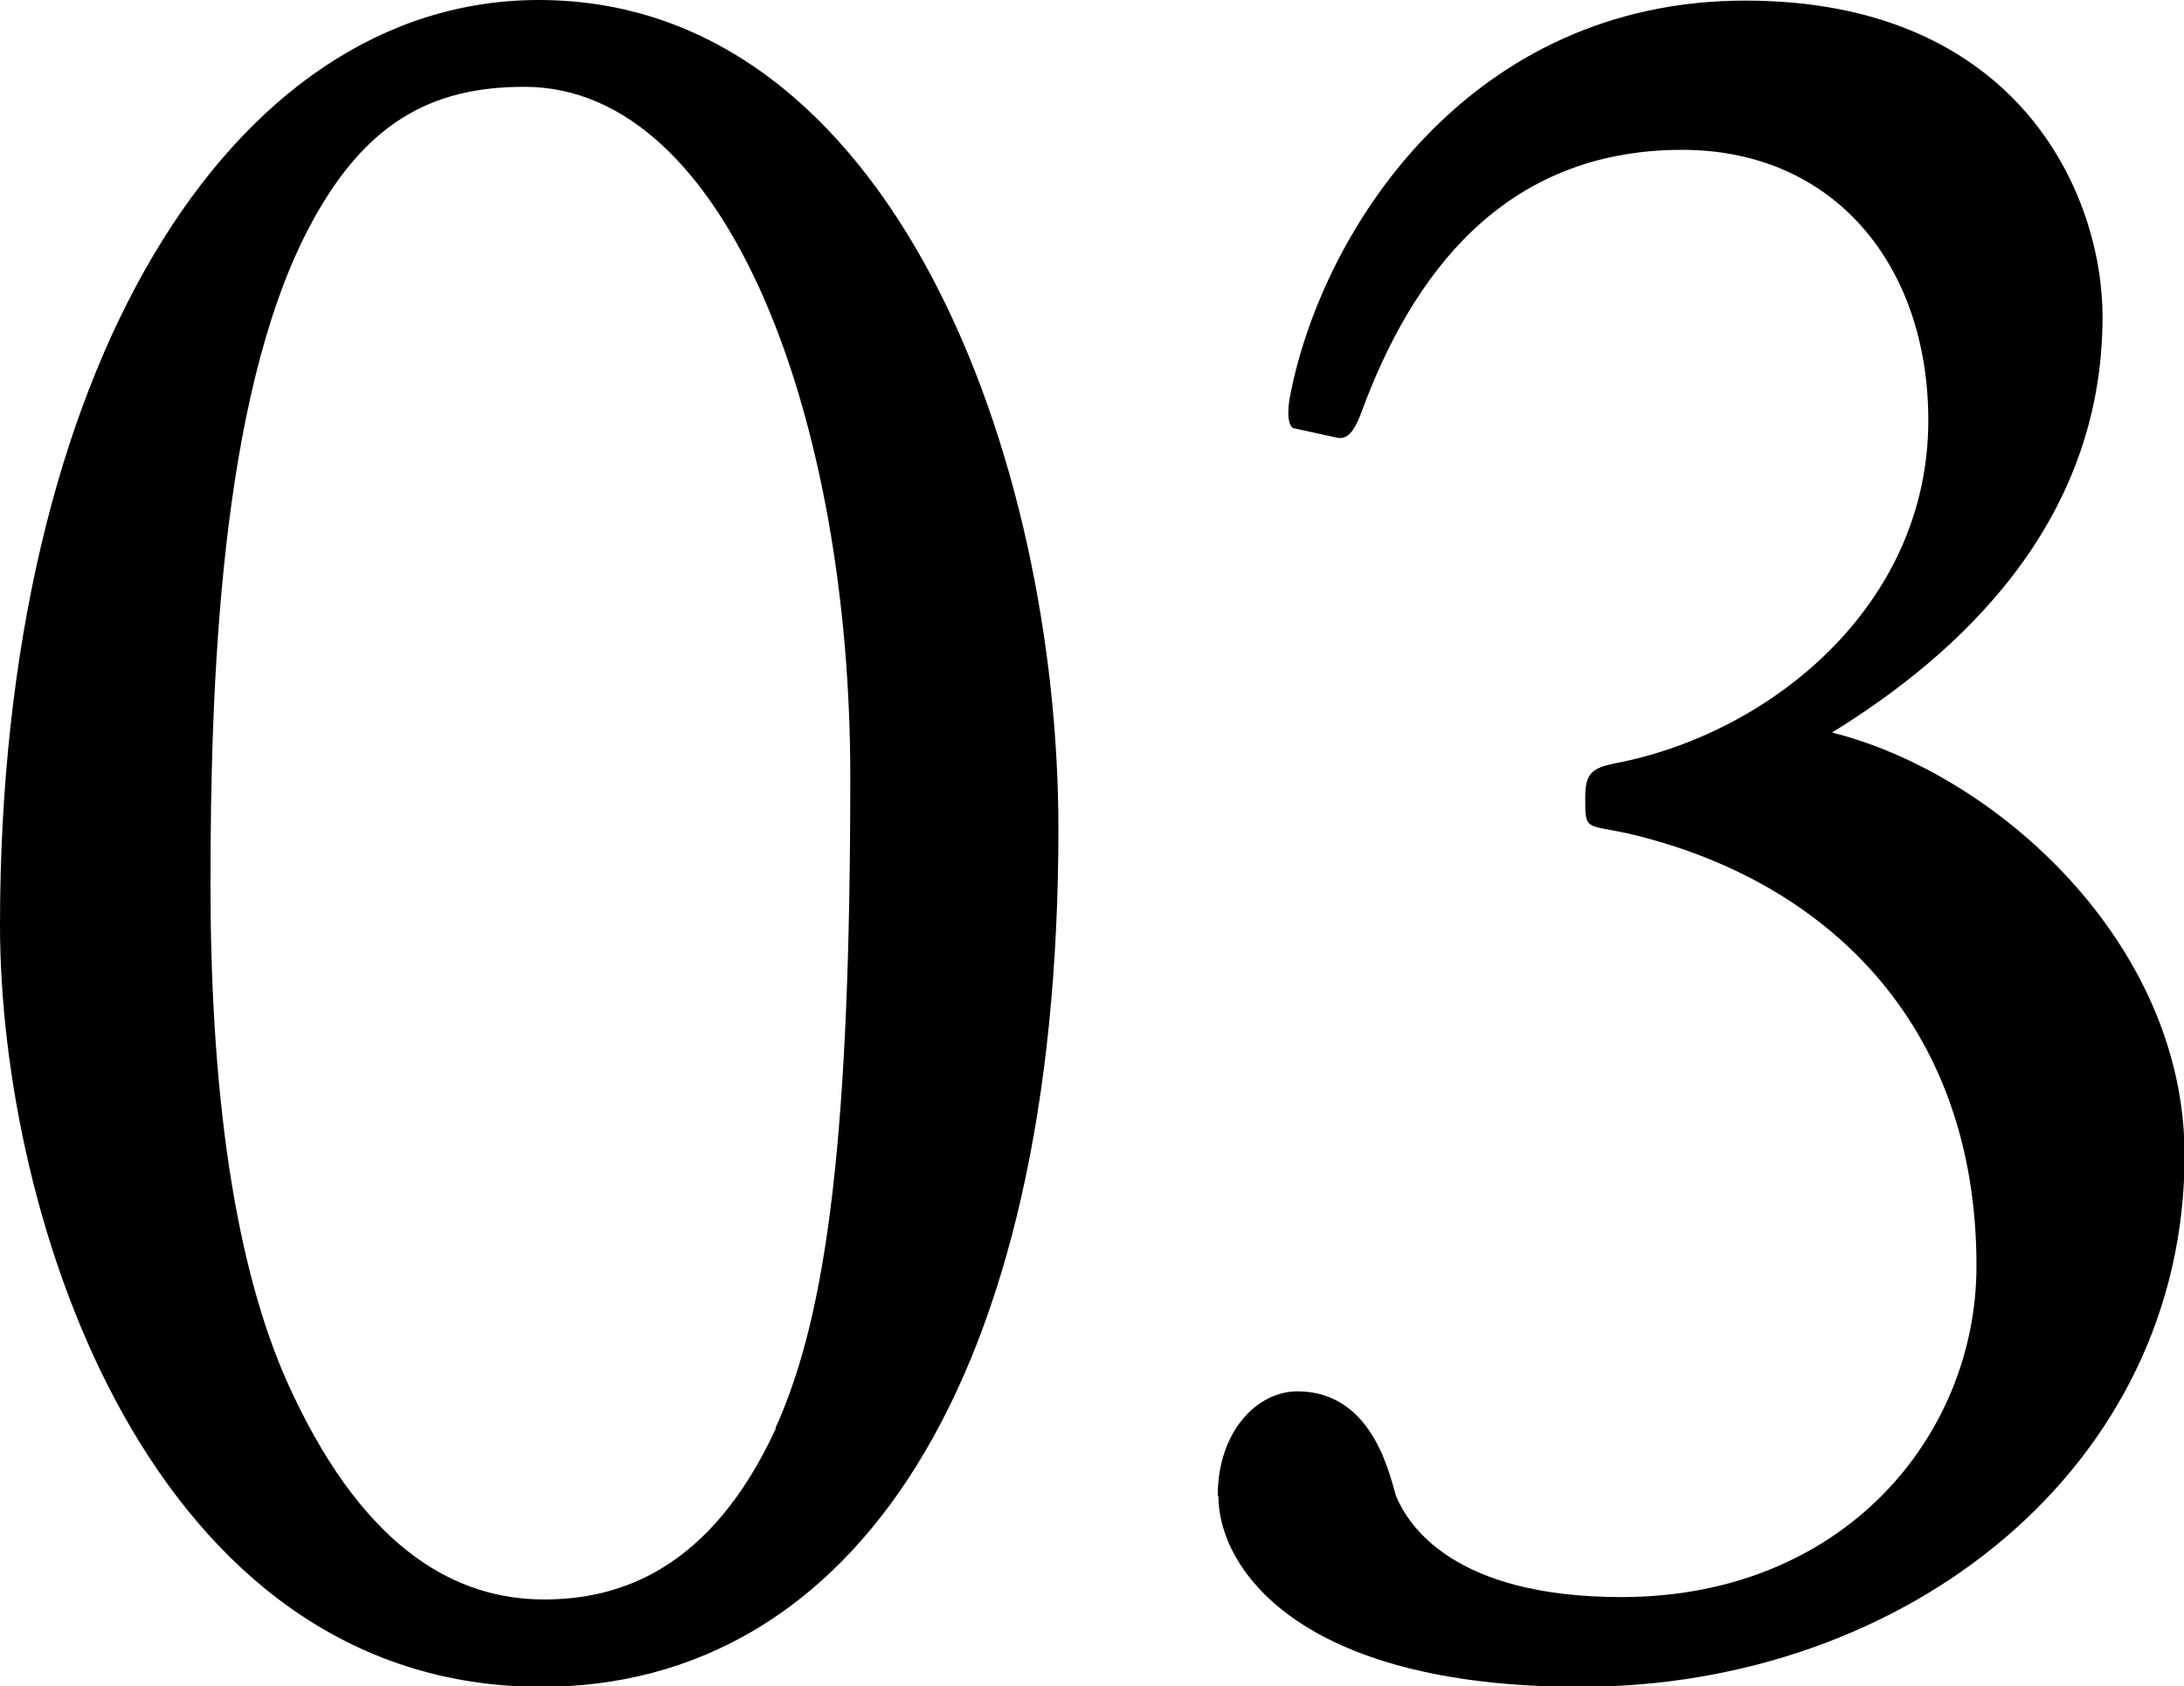<?xml version="1.0" encoding="UTF-8"?><svg id="b" xmlns="http://www.w3.org/2000/svg" viewBox="0 0 36.73 28.36"><g id="c"><path d="M0,15.56C0,6.26,3.86,0,9.06,0c5.97,0,8.74,7.76,8.74,13.94,0,9.3-3.45,14.43-8.7,14.43C2.52,28.36,0,20.48,0,15.56ZM13.04,24.02c.89-1.95,1.26-5.04,1.26-10.97S12.27,1.46,8.82,1.46c-1.58,0-2.72.61-3.66,2.44-1.46,2.85-1.62,7.6-1.62,10.97,0,3.86.49,6.7,1.38,8.57,1.26,2.68,2.8,3.46,4.23,3.46,1.26,0,2.8-.49,3.9-2.88Z" stroke-width="0"/><path d="M20.48,25.15c0-1.06.65-1.75,1.34-1.75,1.34,0,1.58,1.58,1.67,1.79.2.45.94,1.67,3.78,1.67,3.74,0,5.97-2.72,5.97-5.57,0-4.1-2.56-6.5-5.85-7.27-.73-.16-.73-.04-.73-.61,0-.41.12-.49.49-.57,2.6-.49,5.28-2.64,5.28-5.77,0-2.6-1.58-4.55-4.14-4.55-3.01,0-4.55,2.11-5.4,4.43-.12.32-.24.45-.41.41l-.73-.16c-.08-.04-.12-.24-.04-.61.57-2.8,3.05-6.58,7.64-6.58s6.01,3.25,6.01,5.32c0,3.49-2.44,5.69-4.55,6.99,2.76.69,5.93,3.54,5.93,7.11,0,5.24-4.67,8.94-10.16,8.94-4.79,0-6.09-2.03-6.09-3.21Z" stroke-width="0"/></g></svg>